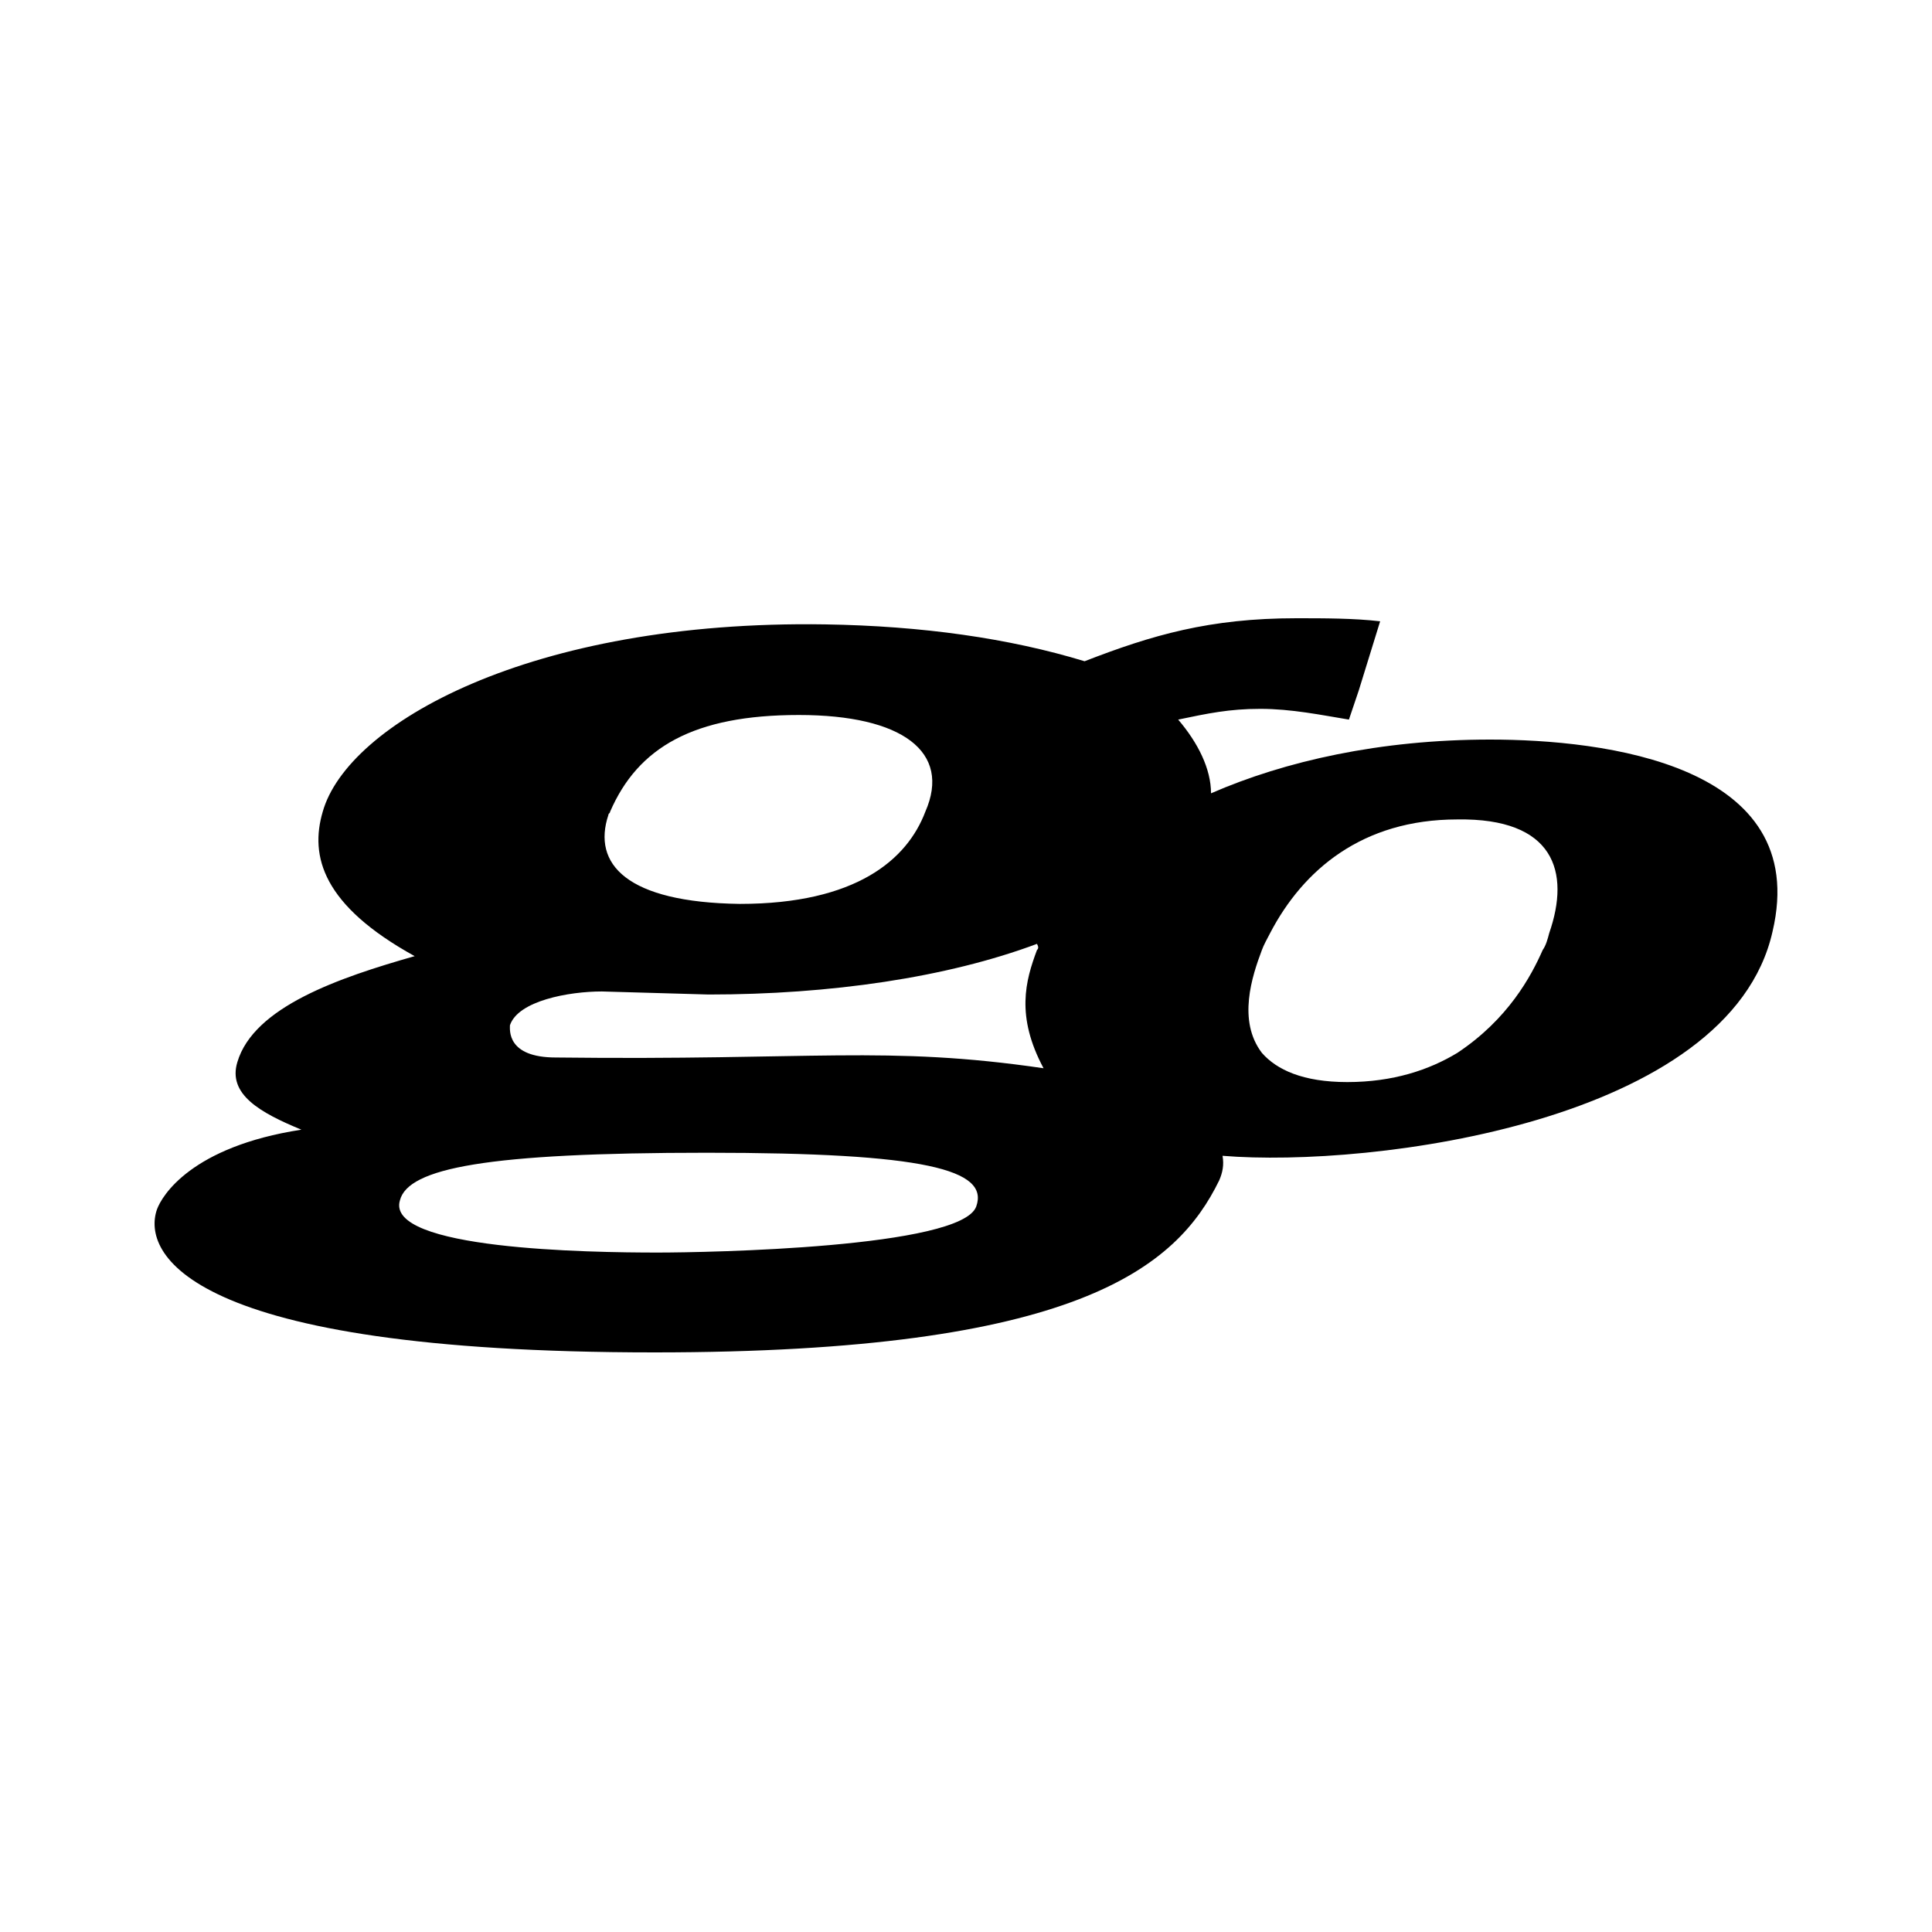 <?xml version="1.0" ?><svg xmlns="http://www.w3.org/2000/svg" viewBox="0 0 50 50">
<path fill-rule="evenodd" clip-rule="evenodd" d="M38.565 19.14C35.718 19.14 33.253 19.697 31.341 20.531C31.341 19.895 31.001 19.22 30.491 18.623C31.256 18.464 31.808 18.345 32.616 18.345C33.423 18.345 34.188 18.504 34.91 18.623L35.165 17.868L35.718 16.079C35.038 16 34.273 16 33.551 16C31.299 16 29.811 16.437 28.069 17.113C26.114 16.517 23.862 16.199 21.355 16.159C13.707 16.04 8.99 18.743 8.352 21.008C8.012 22.161 8.352 23.433 10.732 24.745C8.777 25.301 6.568 26.056 6.143 27.487C5.888 28.322 6.738 28.799 7.8 29.236C4.953 29.674 4.188 30.946 4.061 31.303C3.678 32.416 4.783 35 16.936 35C27.857 35 30.448 32.814 31.553 30.548C31.639 30.349 31.681 30.151 31.639 29.912C35.505 30.23 44.769 29.038 45.873 24.109C46.894 19.776 41.497 19.14 38.565 19.14ZM15.746 21.088C15.746 21.048 15.789 21.048 15.789 21.008C16.511 19.339 17.956 18.504 20.675 18.504C23.352 18.504 24.627 19.458 23.947 21.008C23.48 22.241 22.163 23.393 19.146 23.393C16.214 23.354 15.321 22.36 15.746 21.088ZM25.265 31.224C24.882 32.297 18.296 32.416 17.021 32.416C15.236 32.416 9.967 32.337 10.35 31.065C10.562 30.23 12.602 29.833 18.296 29.833C23.947 29.833 25.604 30.27 25.265 31.224ZM26.837 24.586C26.539 25.381 26.284 26.295 27.007 27.646C22.927 27.05 21.058 27.448 14.386 27.368C13.112 27.368 13.197 26.653 13.197 26.534C13.409 25.898 14.726 25.659 15.576 25.659L18.338 25.738C21.483 25.738 24.5 25.301 26.837 24.427C26.879 24.506 26.879 24.546 26.837 24.586ZM40.094 24.148C40.052 24.308 40.01 24.466 39.925 24.586C39.627 25.262 39.032 26.375 37.715 27.249C36.993 27.686 36.058 28.004 34.868 28.004C33.721 28.004 33.041 27.686 32.658 27.249C32.021 26.414 32.403 25.262 32.658 24.586C32.701 24.466 32.786 24.308 32.871 24.148C33.721 22.519 35.25 21.207 37.715 21.207C40.222 21.167 40.647 22.559 40.094 24.148Z"/>
</svg>